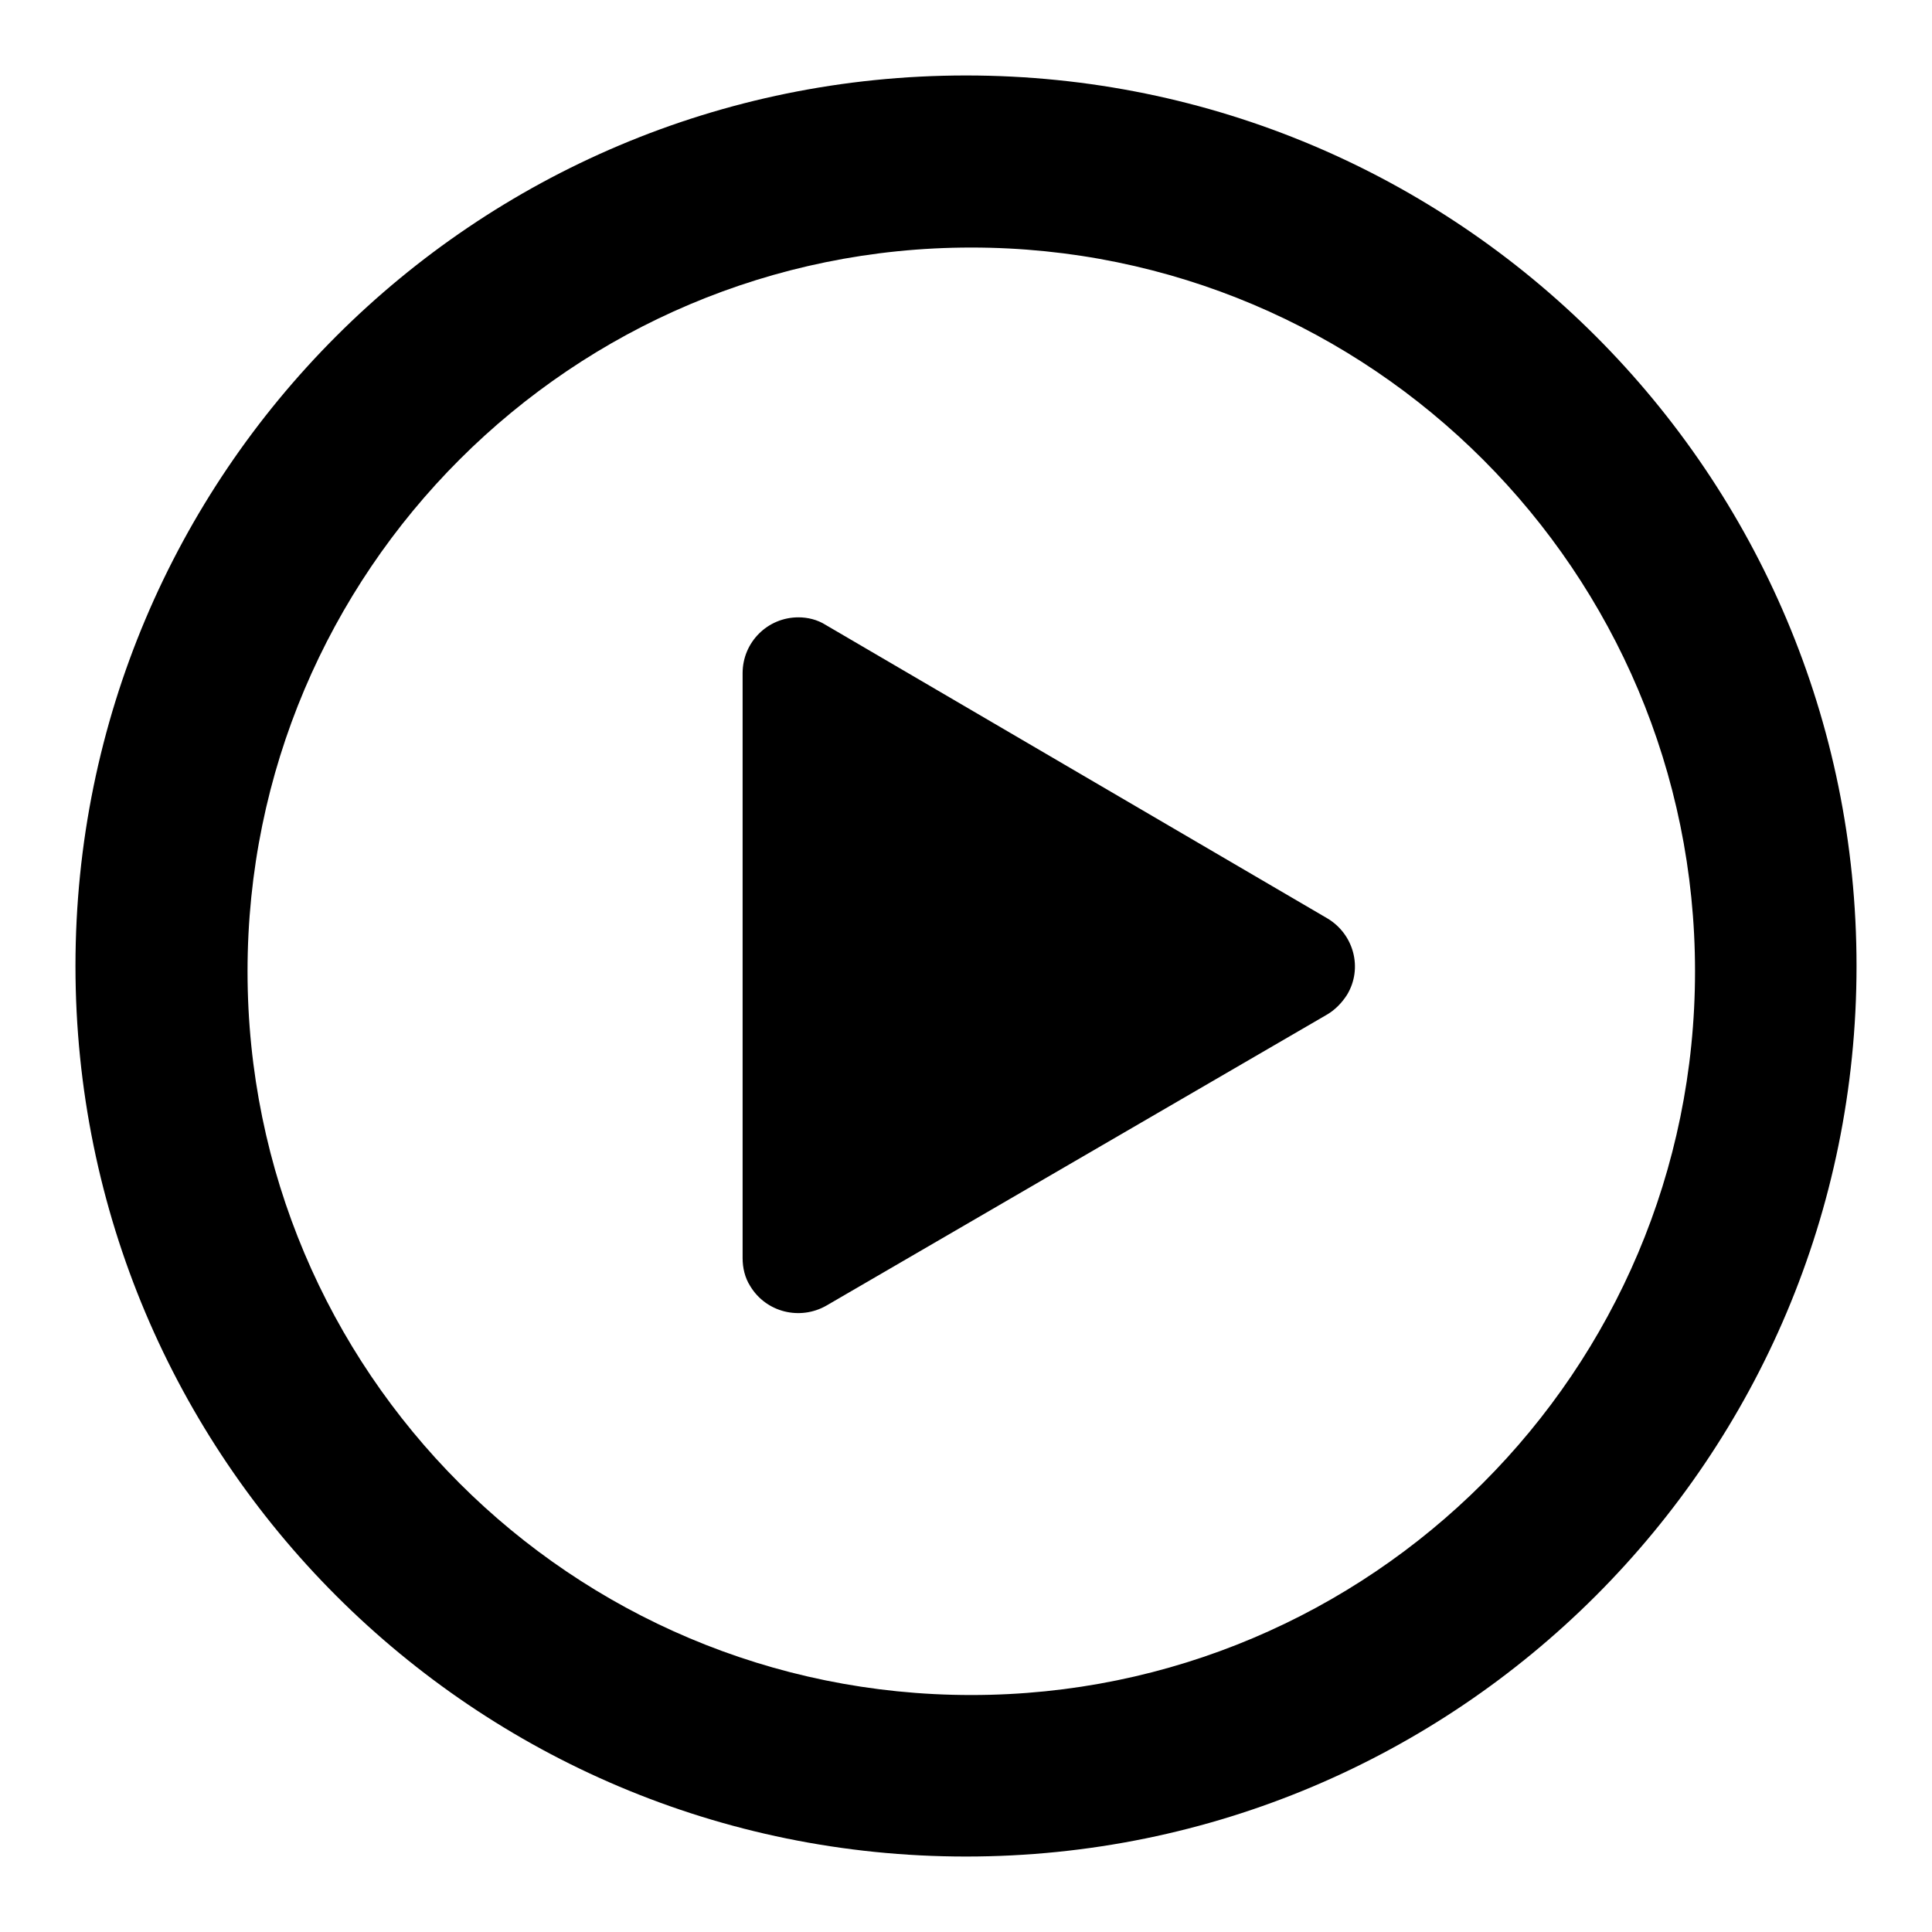 <?xml version="1.0" encoding="utf-8"?>
<!-- Svg Vector Icons : http://www.onlinewebfonts.com/icon -->
<!DOCTYPE svg PUBLIC "-//W3C//DTD SVG 1.1//EN" "http://www.w3.org/Graphics/SVG/1.1/DTD/svg11.dtd">
<svg version="1.1" xmlns="http://www.w3.org/2000/svg" xmlns:xlink="http://www.w3.org/1999/xlink" x="0px" y="0px" viewBox="0 0 256 256" enable-background="new 0 0 256 256" xml:space="preserve">
<g> <path fill="#000000" d="M128,246c-65.2,0-118-52.8-118-118C10,62.8,62.8,10,128,10c65.2,0,118,52.8,118,118 C246,193.2,193.2,246,128,246z M128.7,224.6c52.9,0,95.9-42.9,95.9-95.9c0-52.9-42.9-95.9-95.9-95.9c-52.9,0-95.9,42.9-95.9,95.9 C32.8,181.7,75.7,224.6,128.7,224.6z M109.4,82.8l66.5,38.9c3.5,2.1,4.7,6.6,2.6,10.1c-0.7,1.1-1.6,2-2.6,2.6l-66.4,38.6 c-3.5,2-8,0.9-10.1-2.6c-0.7-1.1-1-2.4-1-3.7V89.2c0-4.1,3.3-7.4,7.4-7.4C107,81.8,108.3,82.1,109.4,82.8z"/></g>
</svg>